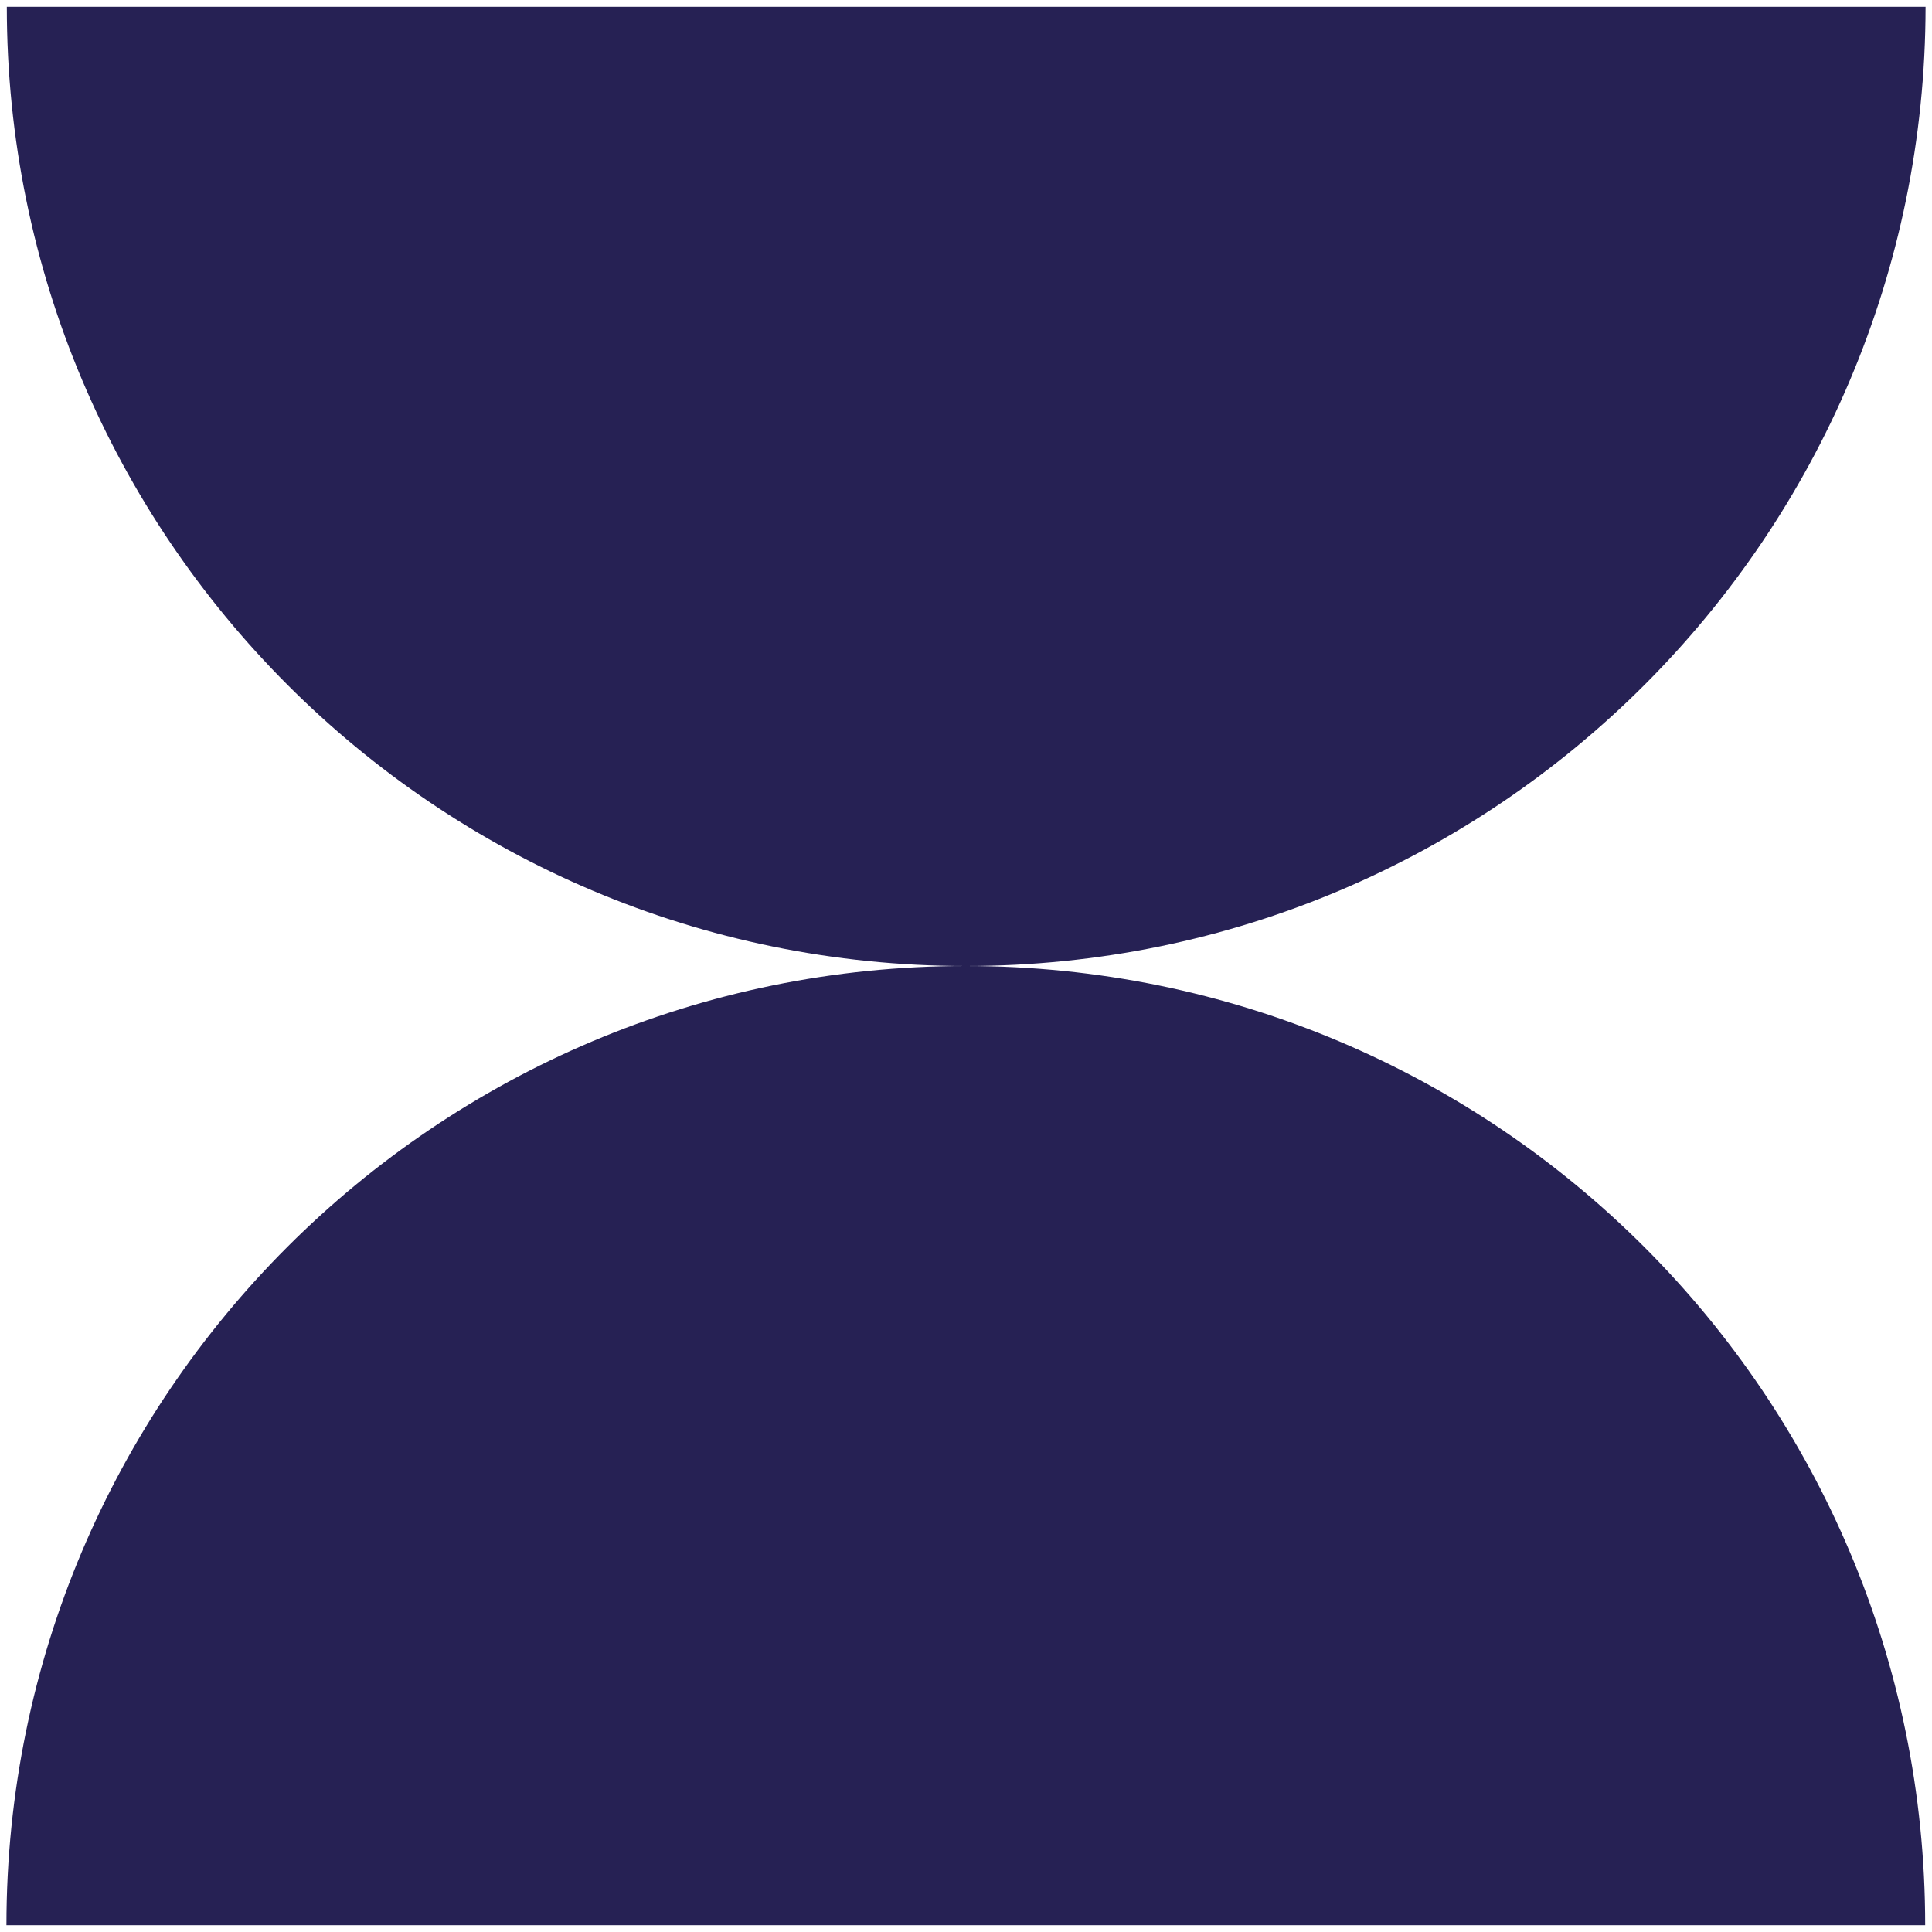 <?xml version="1.0" encoding="utf-8"?>
<!-- Generator: Adobe Illustrator 27.5.0, SVG Export Plug-In . SVG Version: 6.00 Build 0)  -->
<svg version="1.1" id="Layer_1" xmlns="http://www.w3.org/2000/svg" xmlns:xlink="http://www.w3.org/1999/xlink" x="0px" y="0px"
	 viewBox="0 0 51 51" style="enable-background:new 0 0 51 51;" xml:space="preserve">
<style type="text/css">
	.st0{fill:#262154;}
</style>
<g>
	<path class="st0" d="M50.82,50.82l-50.65,0v0c0-13.99,11.34-25.32,25.32-25.32h0C39.49,25.5,50.82,36.84,50.82,50.82L50.82,50.82z"
		/>
	<path class="st0" d="M25.5,25.5L25.5,25.5C11.51,25.5,0.18,14.16,0.18,0.18v0l50.65,0v0C50.82,14.16,39.49,25.5,25.5,25.5z"/>
</g>
</svg>
